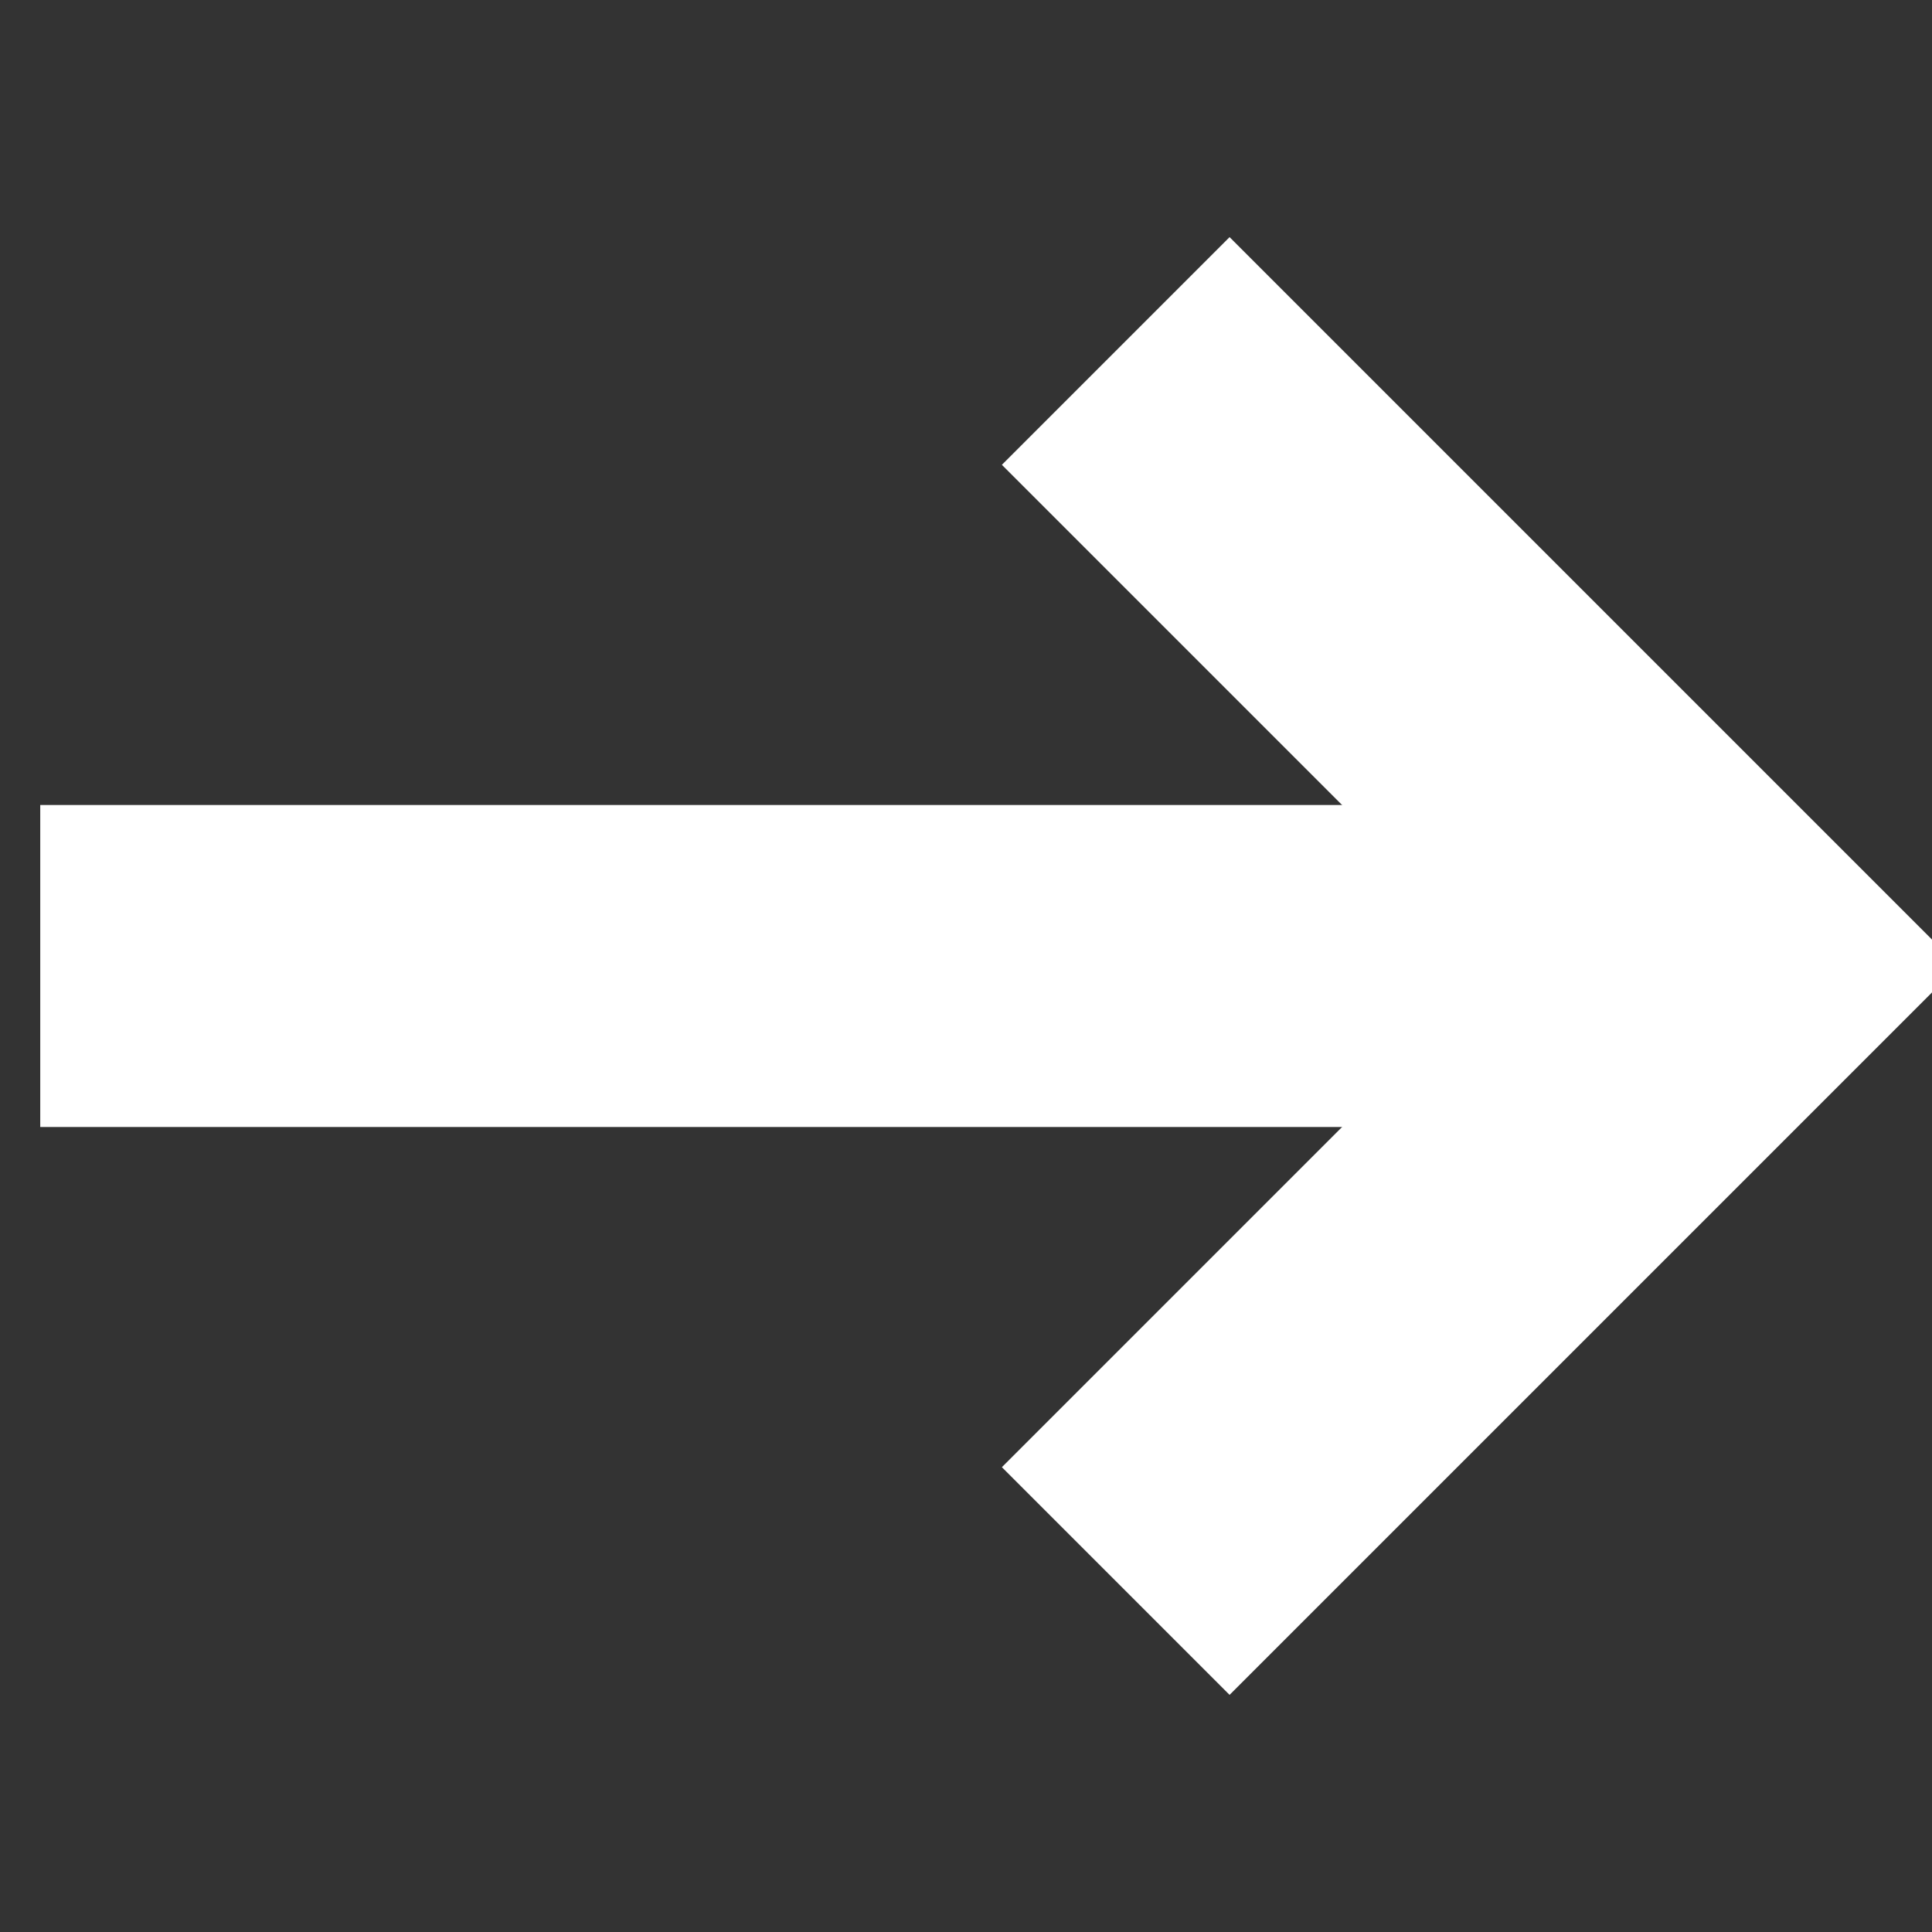 <svg width="18" height="18" viewBox="0 0 18 18" fill="none" xmlns="http://www.w3.org/2000/svg">
<rect x="0" y="0" width="18" height="18" fill="#333333" stroke="none"/>
<g clip-path="url(#clip0_390_2109)">
<path d="M16.125 9H0.375" stroke="white" stroke-width="3" stroke-miterlimit="10"/>
<path d="M10.395 3.27L16.125 9L10.395 14.73" stroke="white" stroke-width="3" stroke-miterlimit="10"/>
</g>
<defs>
<clipPath id="clip0_390_2109">
<rect width="18" height="18" fill="white"/>
</clipPath>
</defs>
</svg>
